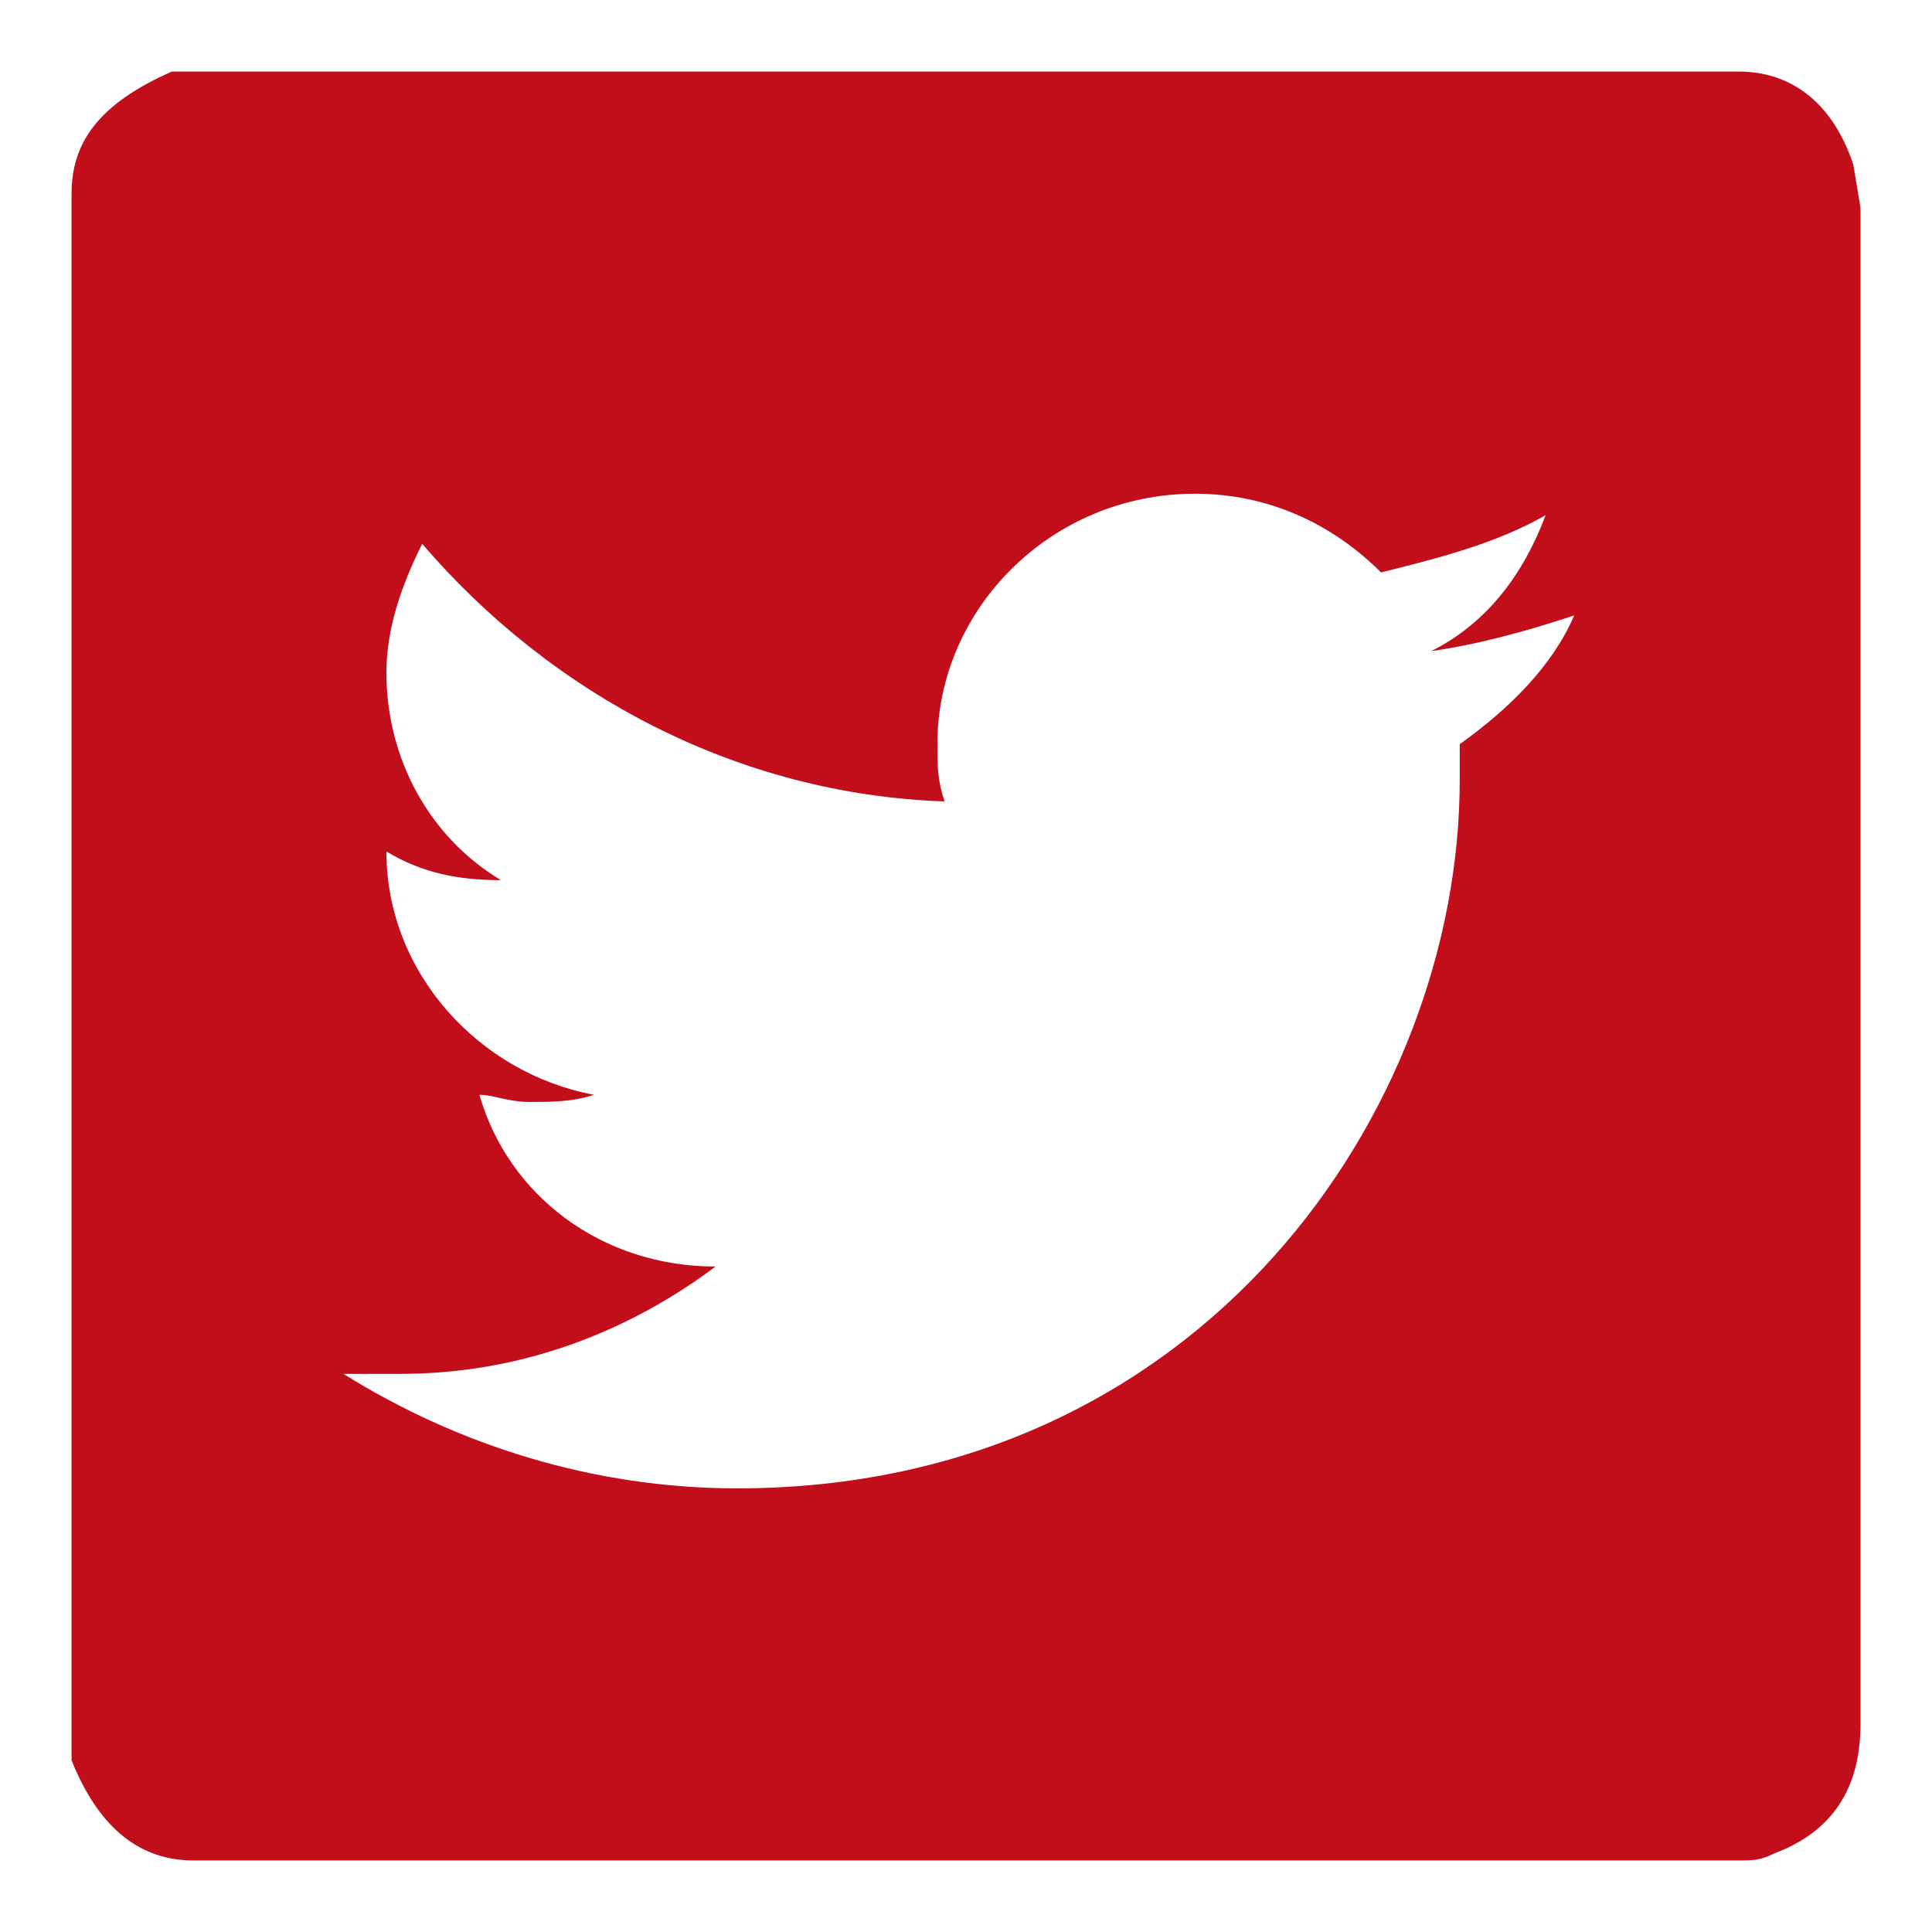 <?xml version="1.0" encoding="utf-8"?>
<!-- Generator: Adobe Illustrator 19.1.1, SVG Export Plug-In . SVG Version: 6.00 Build 0)  -->
<svg version="1.1" id="Livello_1" xmlns="http://www.w3.org/2000/svg" xmlns:xlink="http://www.w3.org/1999/xlink" x="0px" y="0px"
	 viewBox="0 0 27 27" style="enable-background:new 0 0 27 27;" xml:space="preserve">
<style type="text/css">
	.st0{fill:#C20E1A;enable-background:new    ;}
</style>
<path class="st0" d="M25.9,2.3C25.6,1.4,25,1,24.3,1H2.7H2.4C1.5,1.4,1,1.9,1,2.7v21.5v0.4c0.4,1,1,1.4,1.7,1.4h21.6
	c0.2,0,0.3,0,0.5-0.1c0.8-0.3,1.2-0.9,1.2-1.8V2.9L25.9,2.3z M20.4,10.4c0,0.1,0,0.3,0,0.5c0,4.6-3.6,9.9-10.1,9.9
	c-2,0-3.9-0.6-5.5-1.6c0.3,0,0.6,0,0.8,0c1.7,0,3.2-0.6,4.4-1.5c-1.6,0-2.9-1-3.3-2.4c0.2,0,0.4,0.1,0.7,0.1c0.3,0,0.6,0,0.9-0.1
	c-1.6-0.3-2.9-1.7-2.9-3.4l0,0c0.5,0.3,1,0.4,1.6,0.4c-1-0.6-1.6-1.7-1.6-2.9c0-0.6,0.2-1.2,0.5-1.8c1.8,2.1,4.4,3.5,7.3,3.6
	c-0.1-0.3-0.1-0.5-0.1-0.8c0-1.9,1.6-3.5,3.6-3.5c1,0,1.9,0.4,2.6,1.1c0.8-0.2,1.6-0.4,2.3-0.8C21.3,8,20.8,8.7,20,9.1
	c0.7-0.1,1.4-0.3,2-0.5C21.7,9.3,21.1,9.9,20.4,10.4z"/>
</svg>

